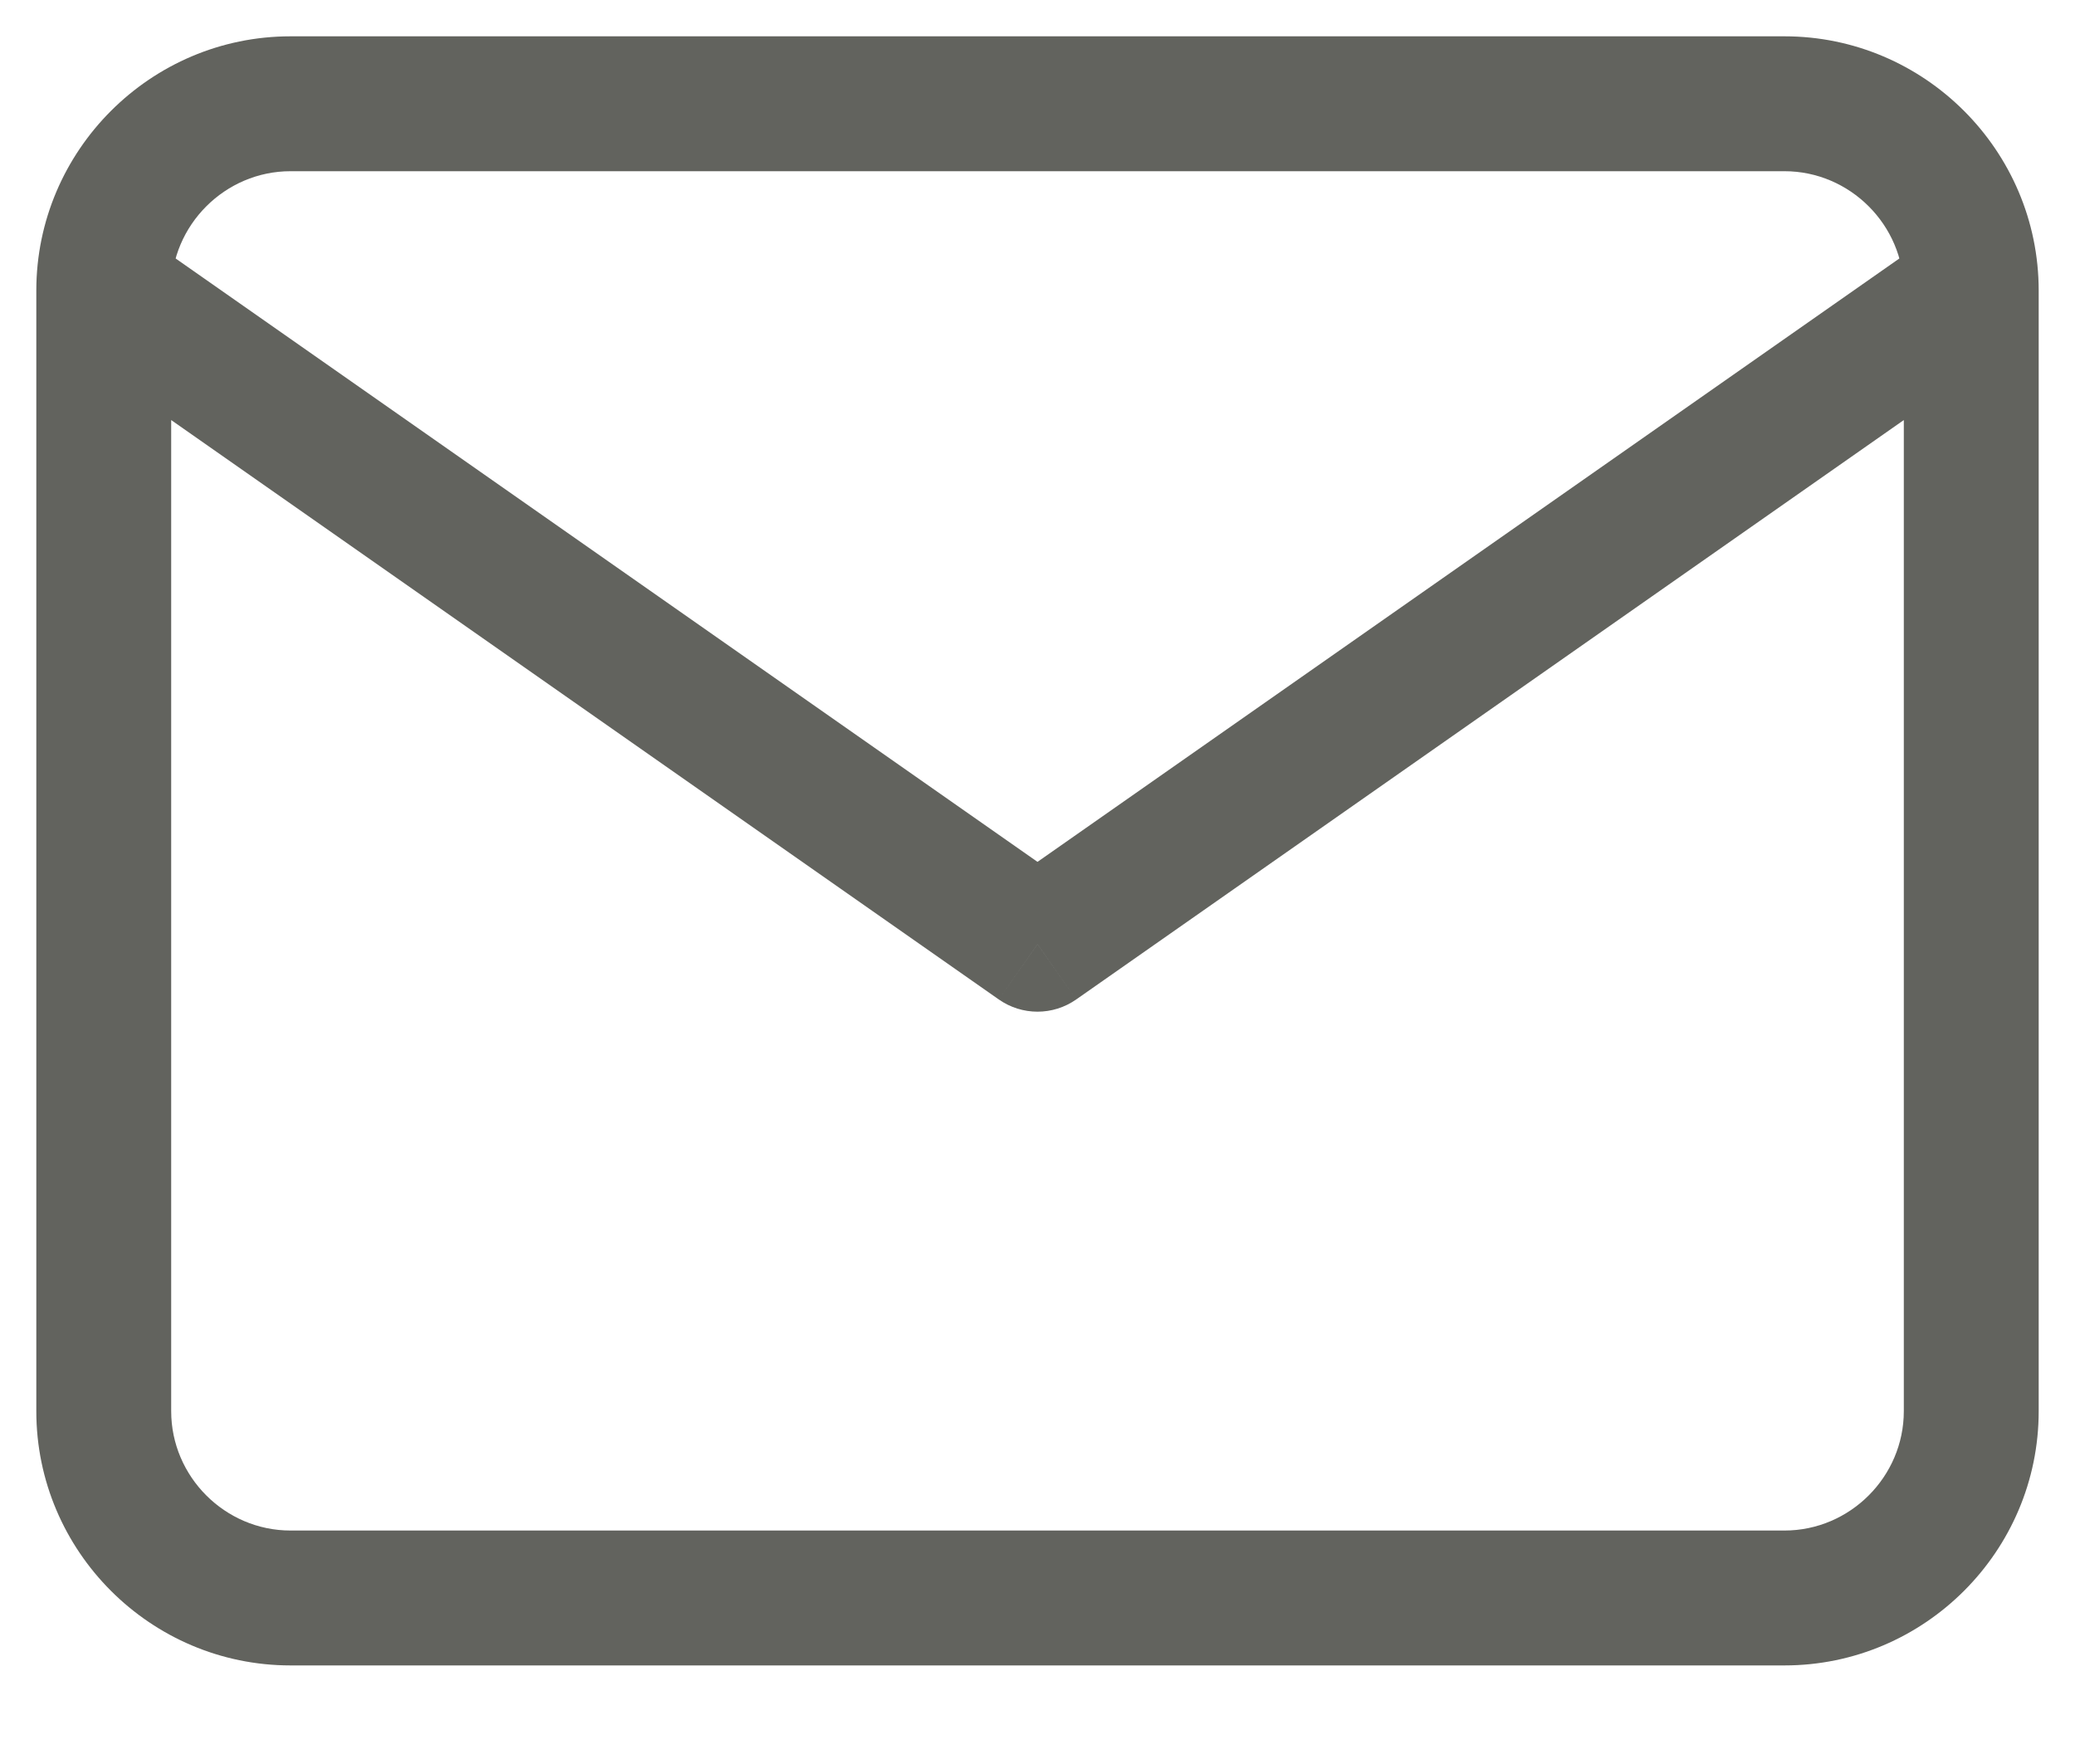 <svg width="20" height="17" viewBox="0 0 20 17" fill="none" xmlns="http://www.w3.org/2000/svg">
<path d="M10 9.1L9.627 9.632C9.851 9.789 10.149 9.789 10.373 9.632L10 9.1ZM2.8 1.65H17.2V0.35H2.8V1.65ZM17.2 1.65C17.831 1.65 18.35 2.169 18.35 2.8H19.65C19.65 1.451 18.549 0.35 17.2 0.35V1.65ZM18.35 2.8V13.6H19.65V2.8H18.35ZM18.35 13.6C18.35 14.231 17.831 14.75 17.2 14.75V16.05C18.549 16.05 19.65 14.949 19.65 13.6H18.35ZM17.2 14.75H2.8V16.05H17.2V14.75ZM2.8 14.75C2.169 14.75 1.65 14.231 1.65 13.6H0.35C0.35 14.949 1.451 16.05 2.8 16.05V14.75ZM1.65 13.6V2.8H0.35V13.6H1.65ZM1.65 2.8C1.65 2.169 2.169 1.65 2.8 1.65V0.35C1.451 0.35 0.35 1.451 0.35 2.8H1.65ZM18.627 2.267L9.627 8.567L10.373 9.632L19.373 3.332L18.627 2.267ZM10.373 8.567L1.373 2.267L0.627 3.332L9.627 9.632L10.373 8.567Z" fill="#62635E"/>
</svg>
